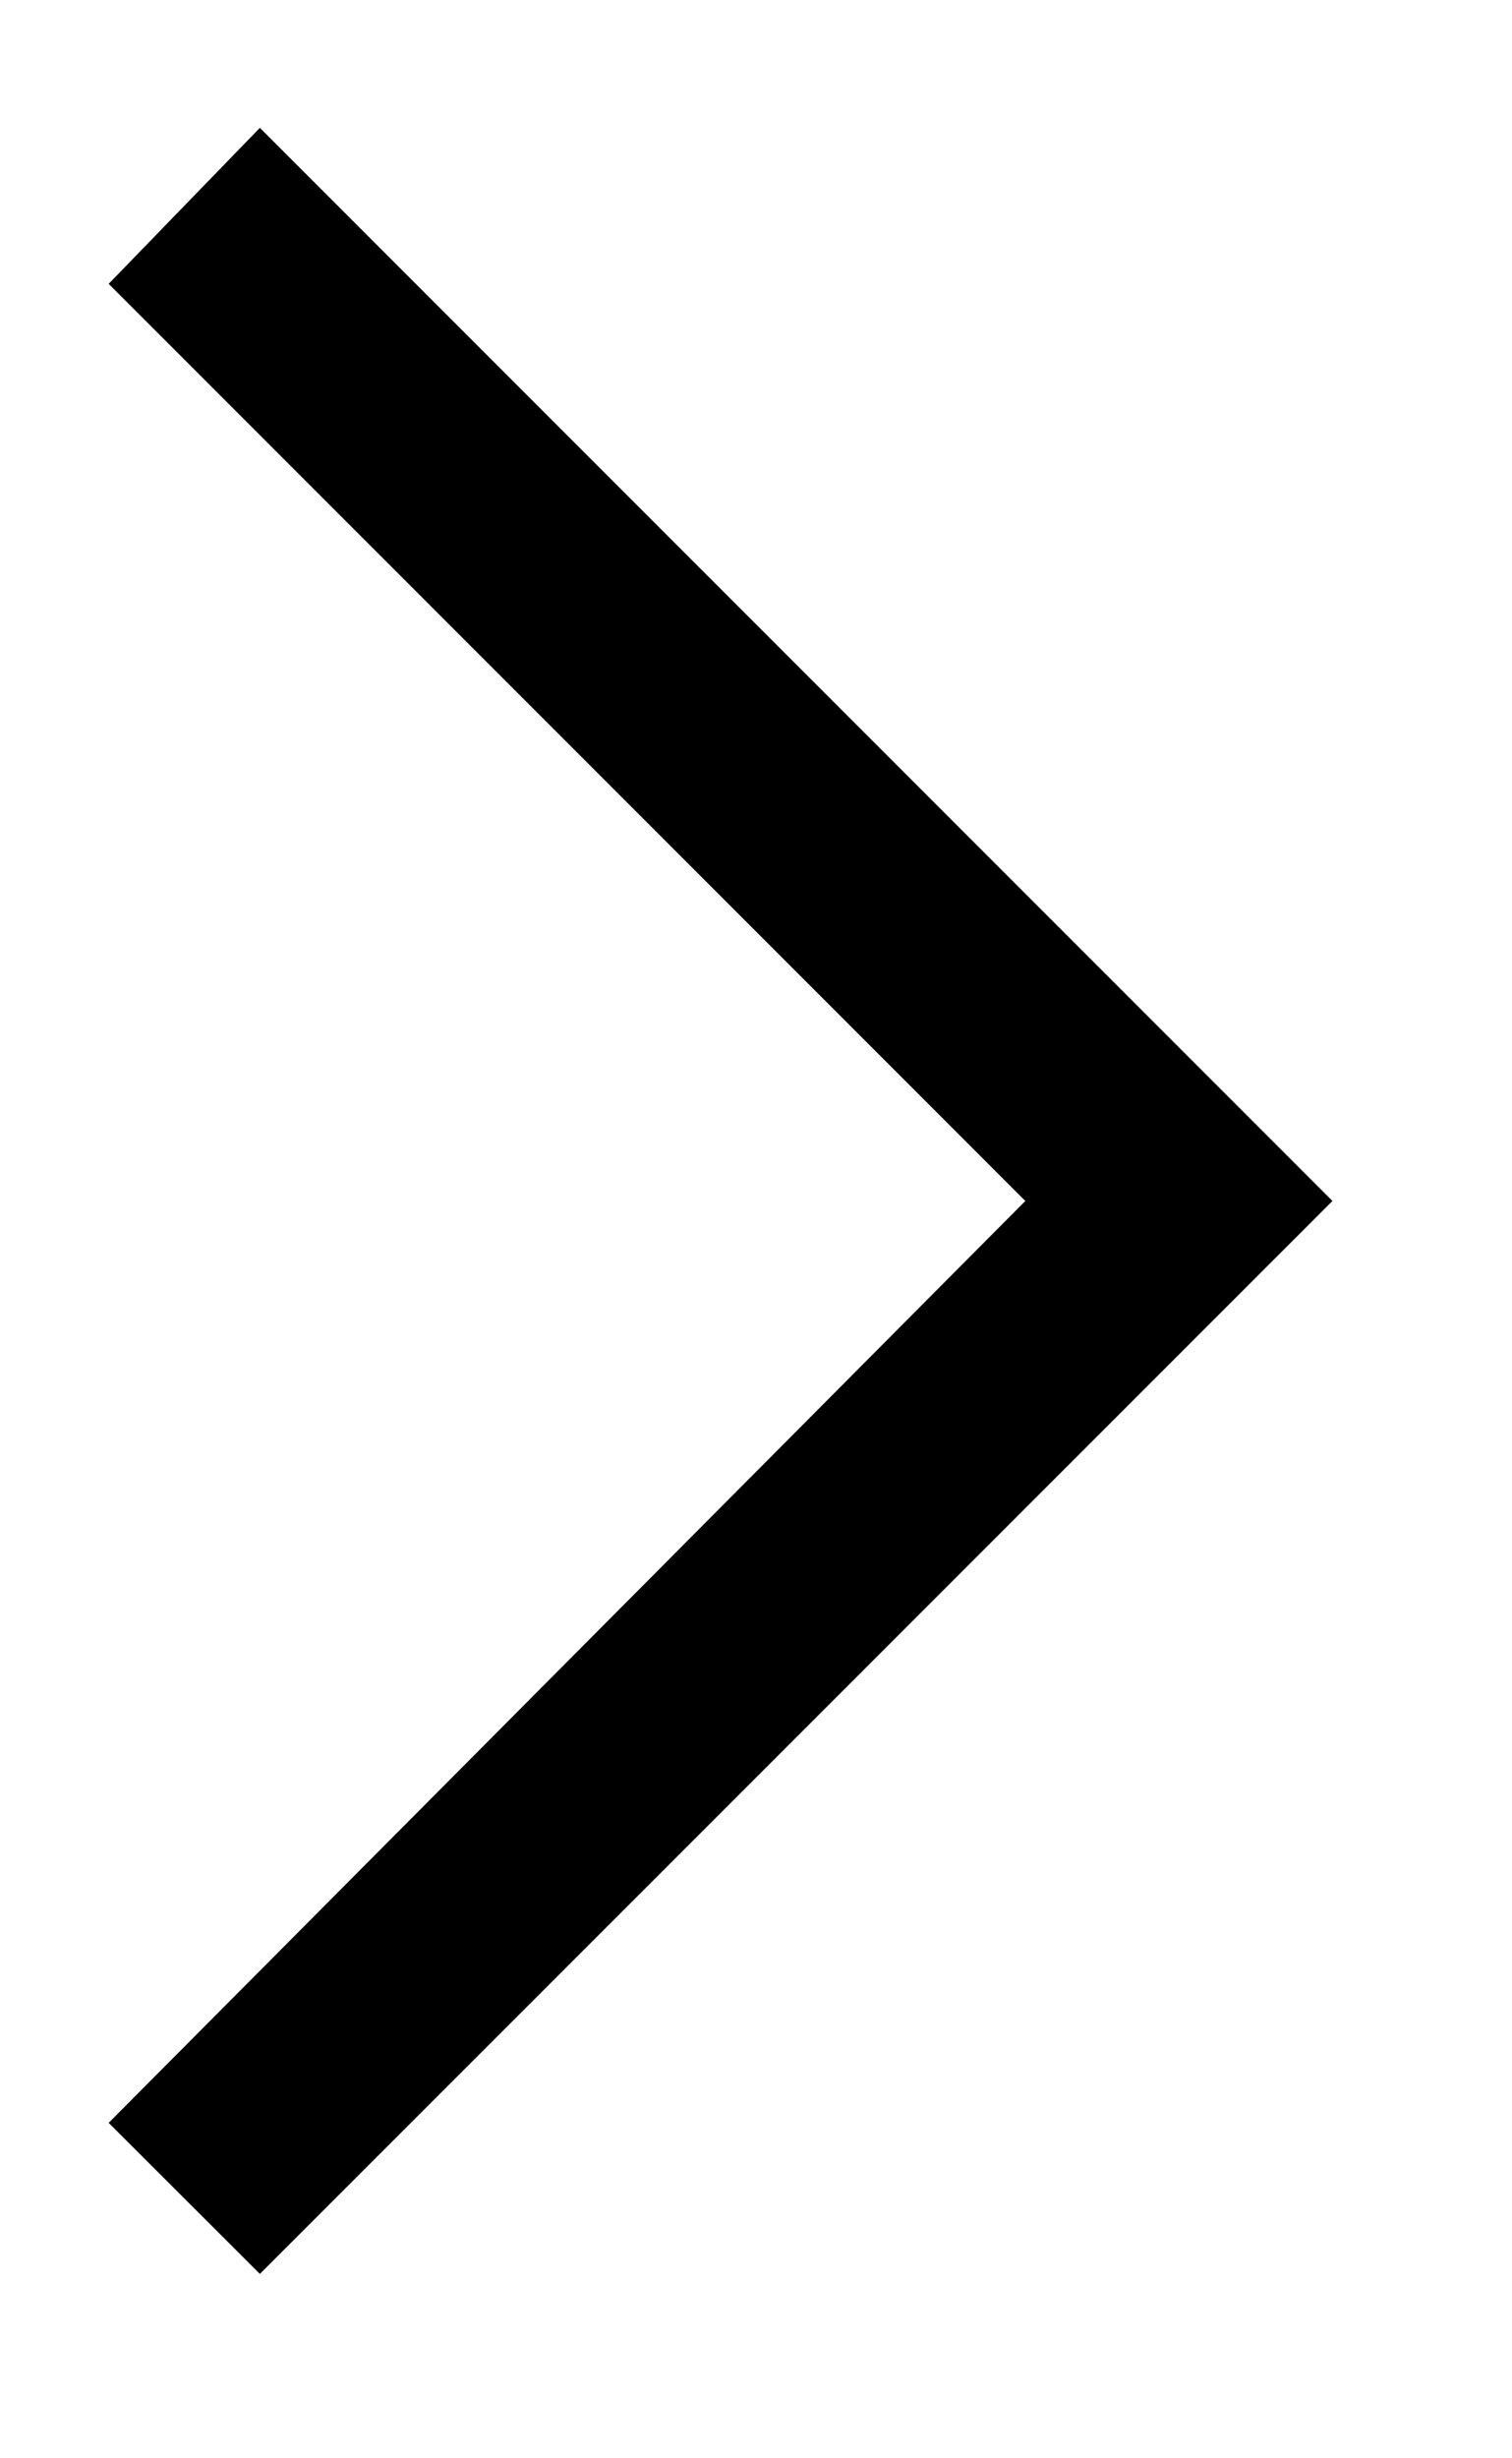 <svg width="8" height="13" viewBox="0 0 8 13" fill="none" xmlns="http://www.w3.org/2000/svg">
<path d="M1.375 12.025L0.575 11.226L5.425 6.351L0.575 1.501L1.375 0.676L7.05 6.351L1.375 12.025Z" fill="black"/>
</svg>
